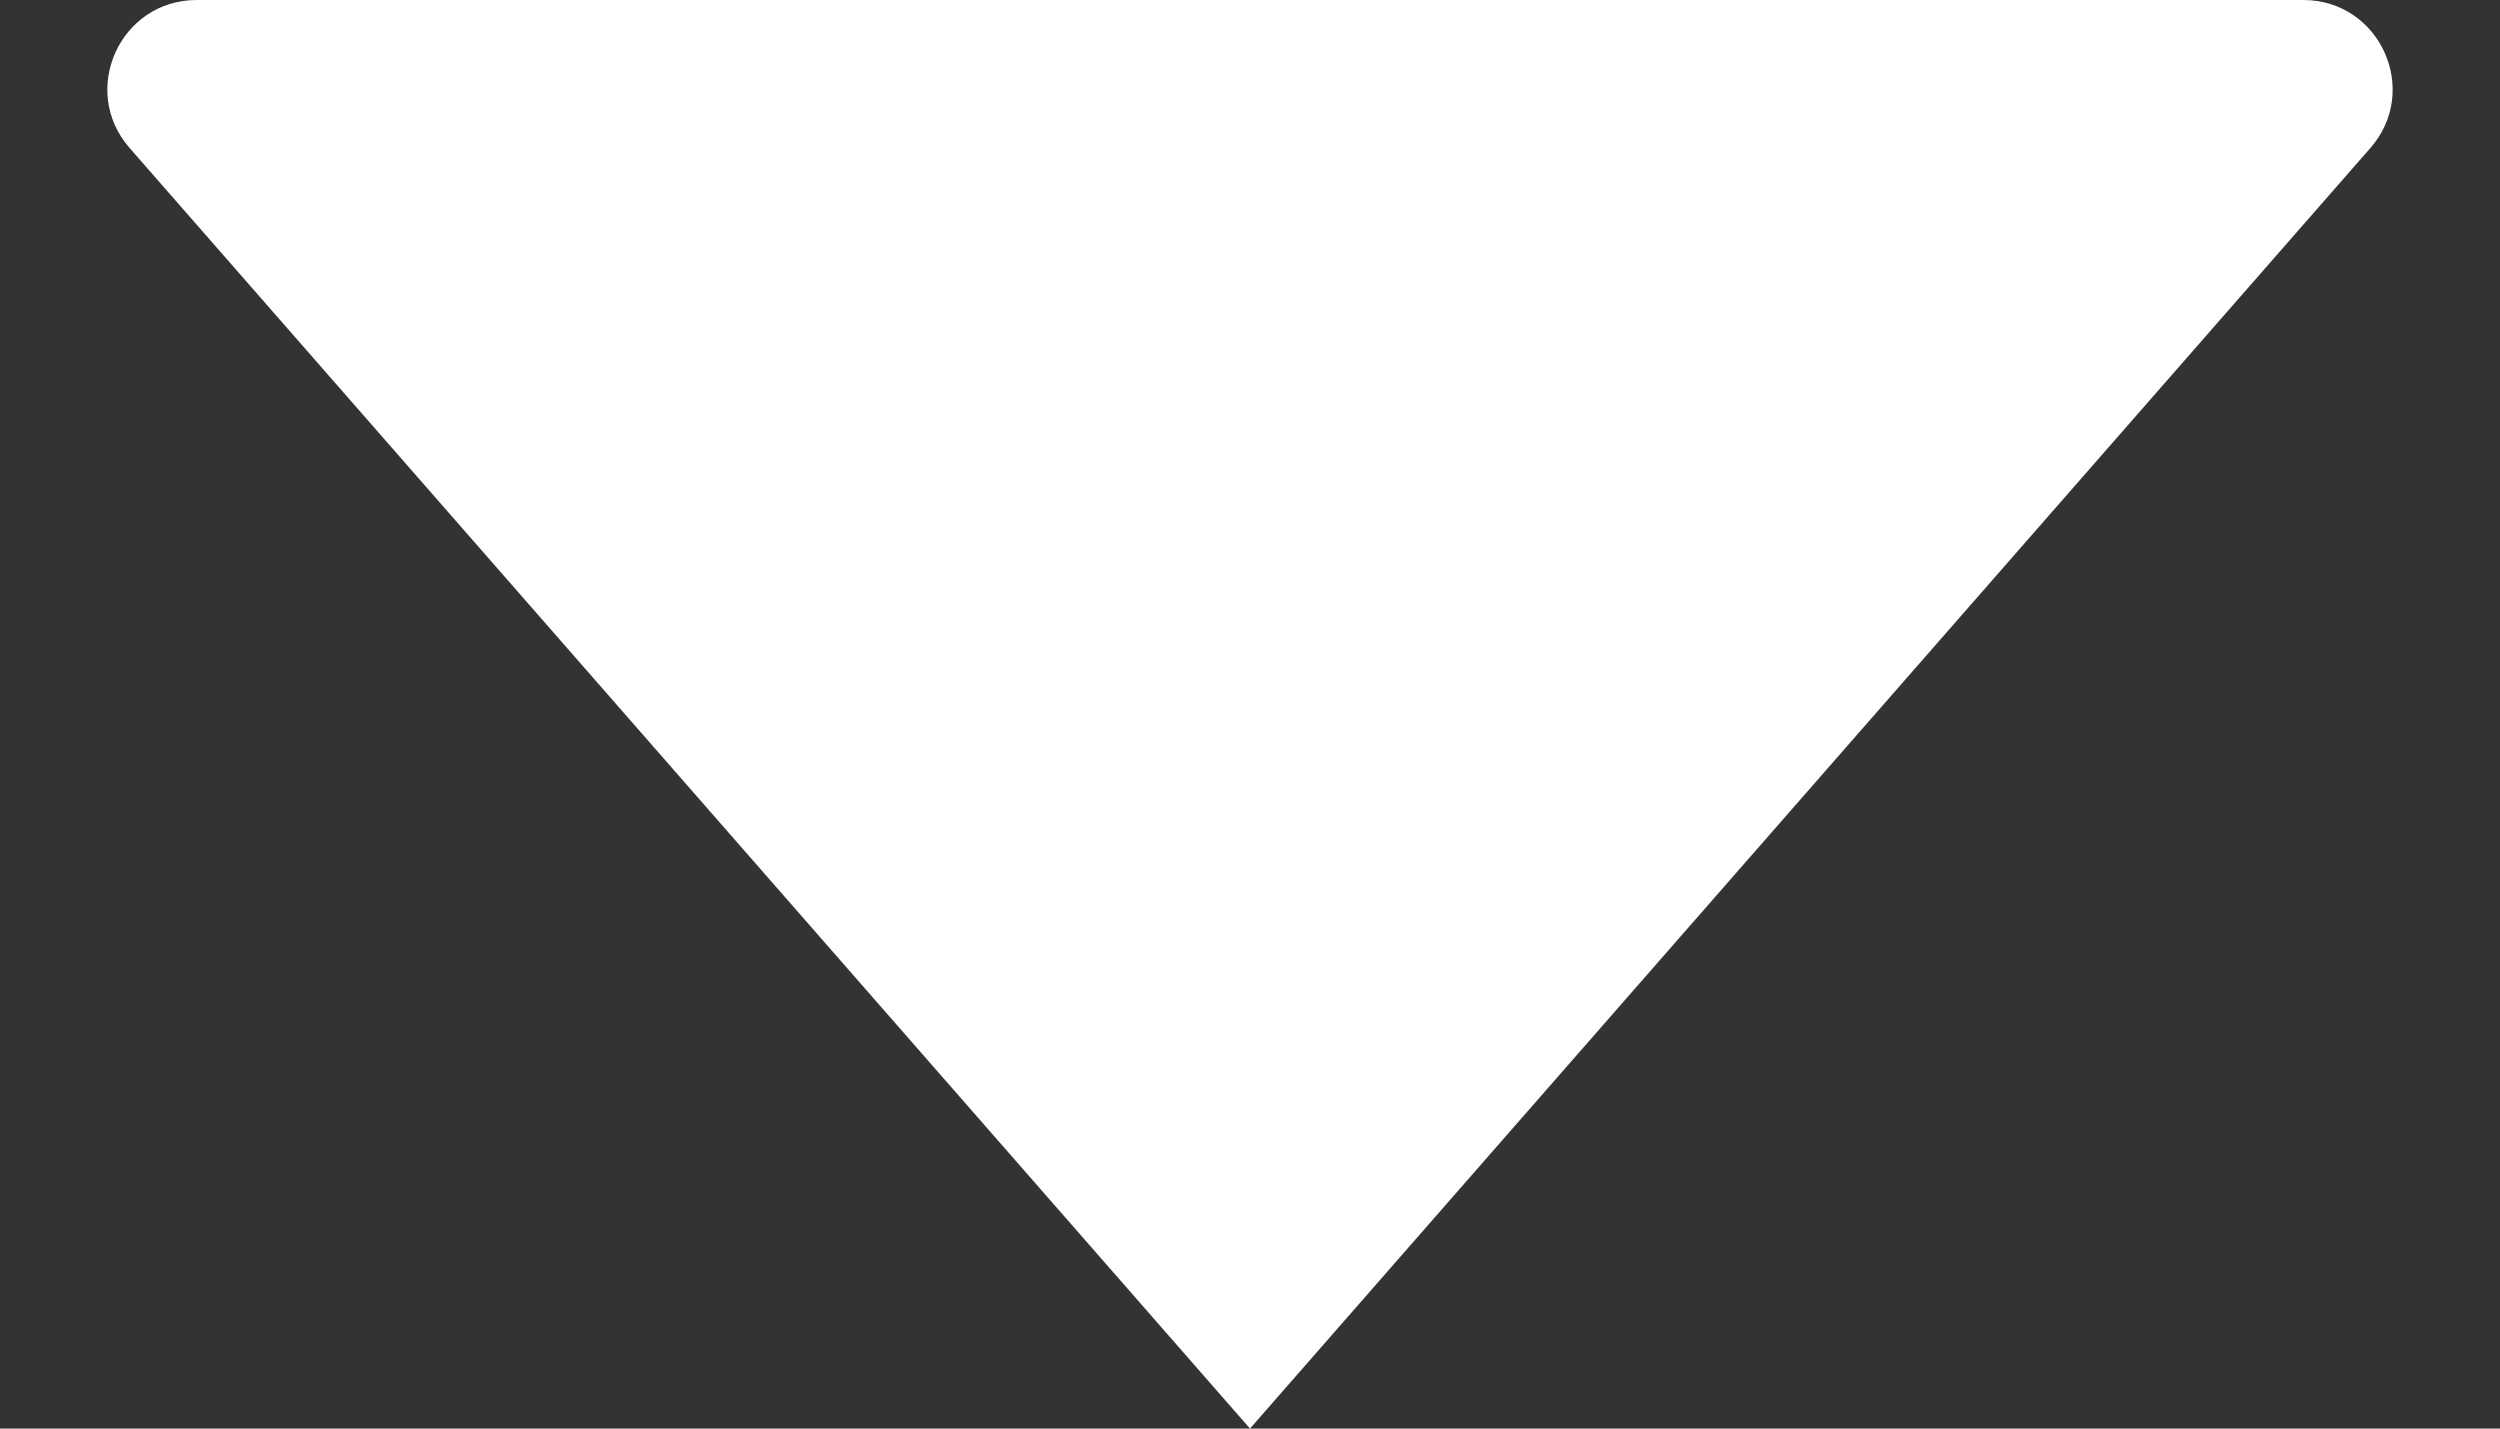 <svg width="14" height="8" viewBox="0 0 14 8" fill="none" xmlns="http://www.w3.org/2000/svg">
<rect x="0" y="0" width="14" height="8" fill="#333333" stroke="none"/>
<path d="M0.726 0.829C0.443 0.506 0.672 0 1.102 0H12.898C13.328 0 13.557 0.506 13.274 0.829L7 8L0.726 0.829Z" fill="white"/>
</svg>
